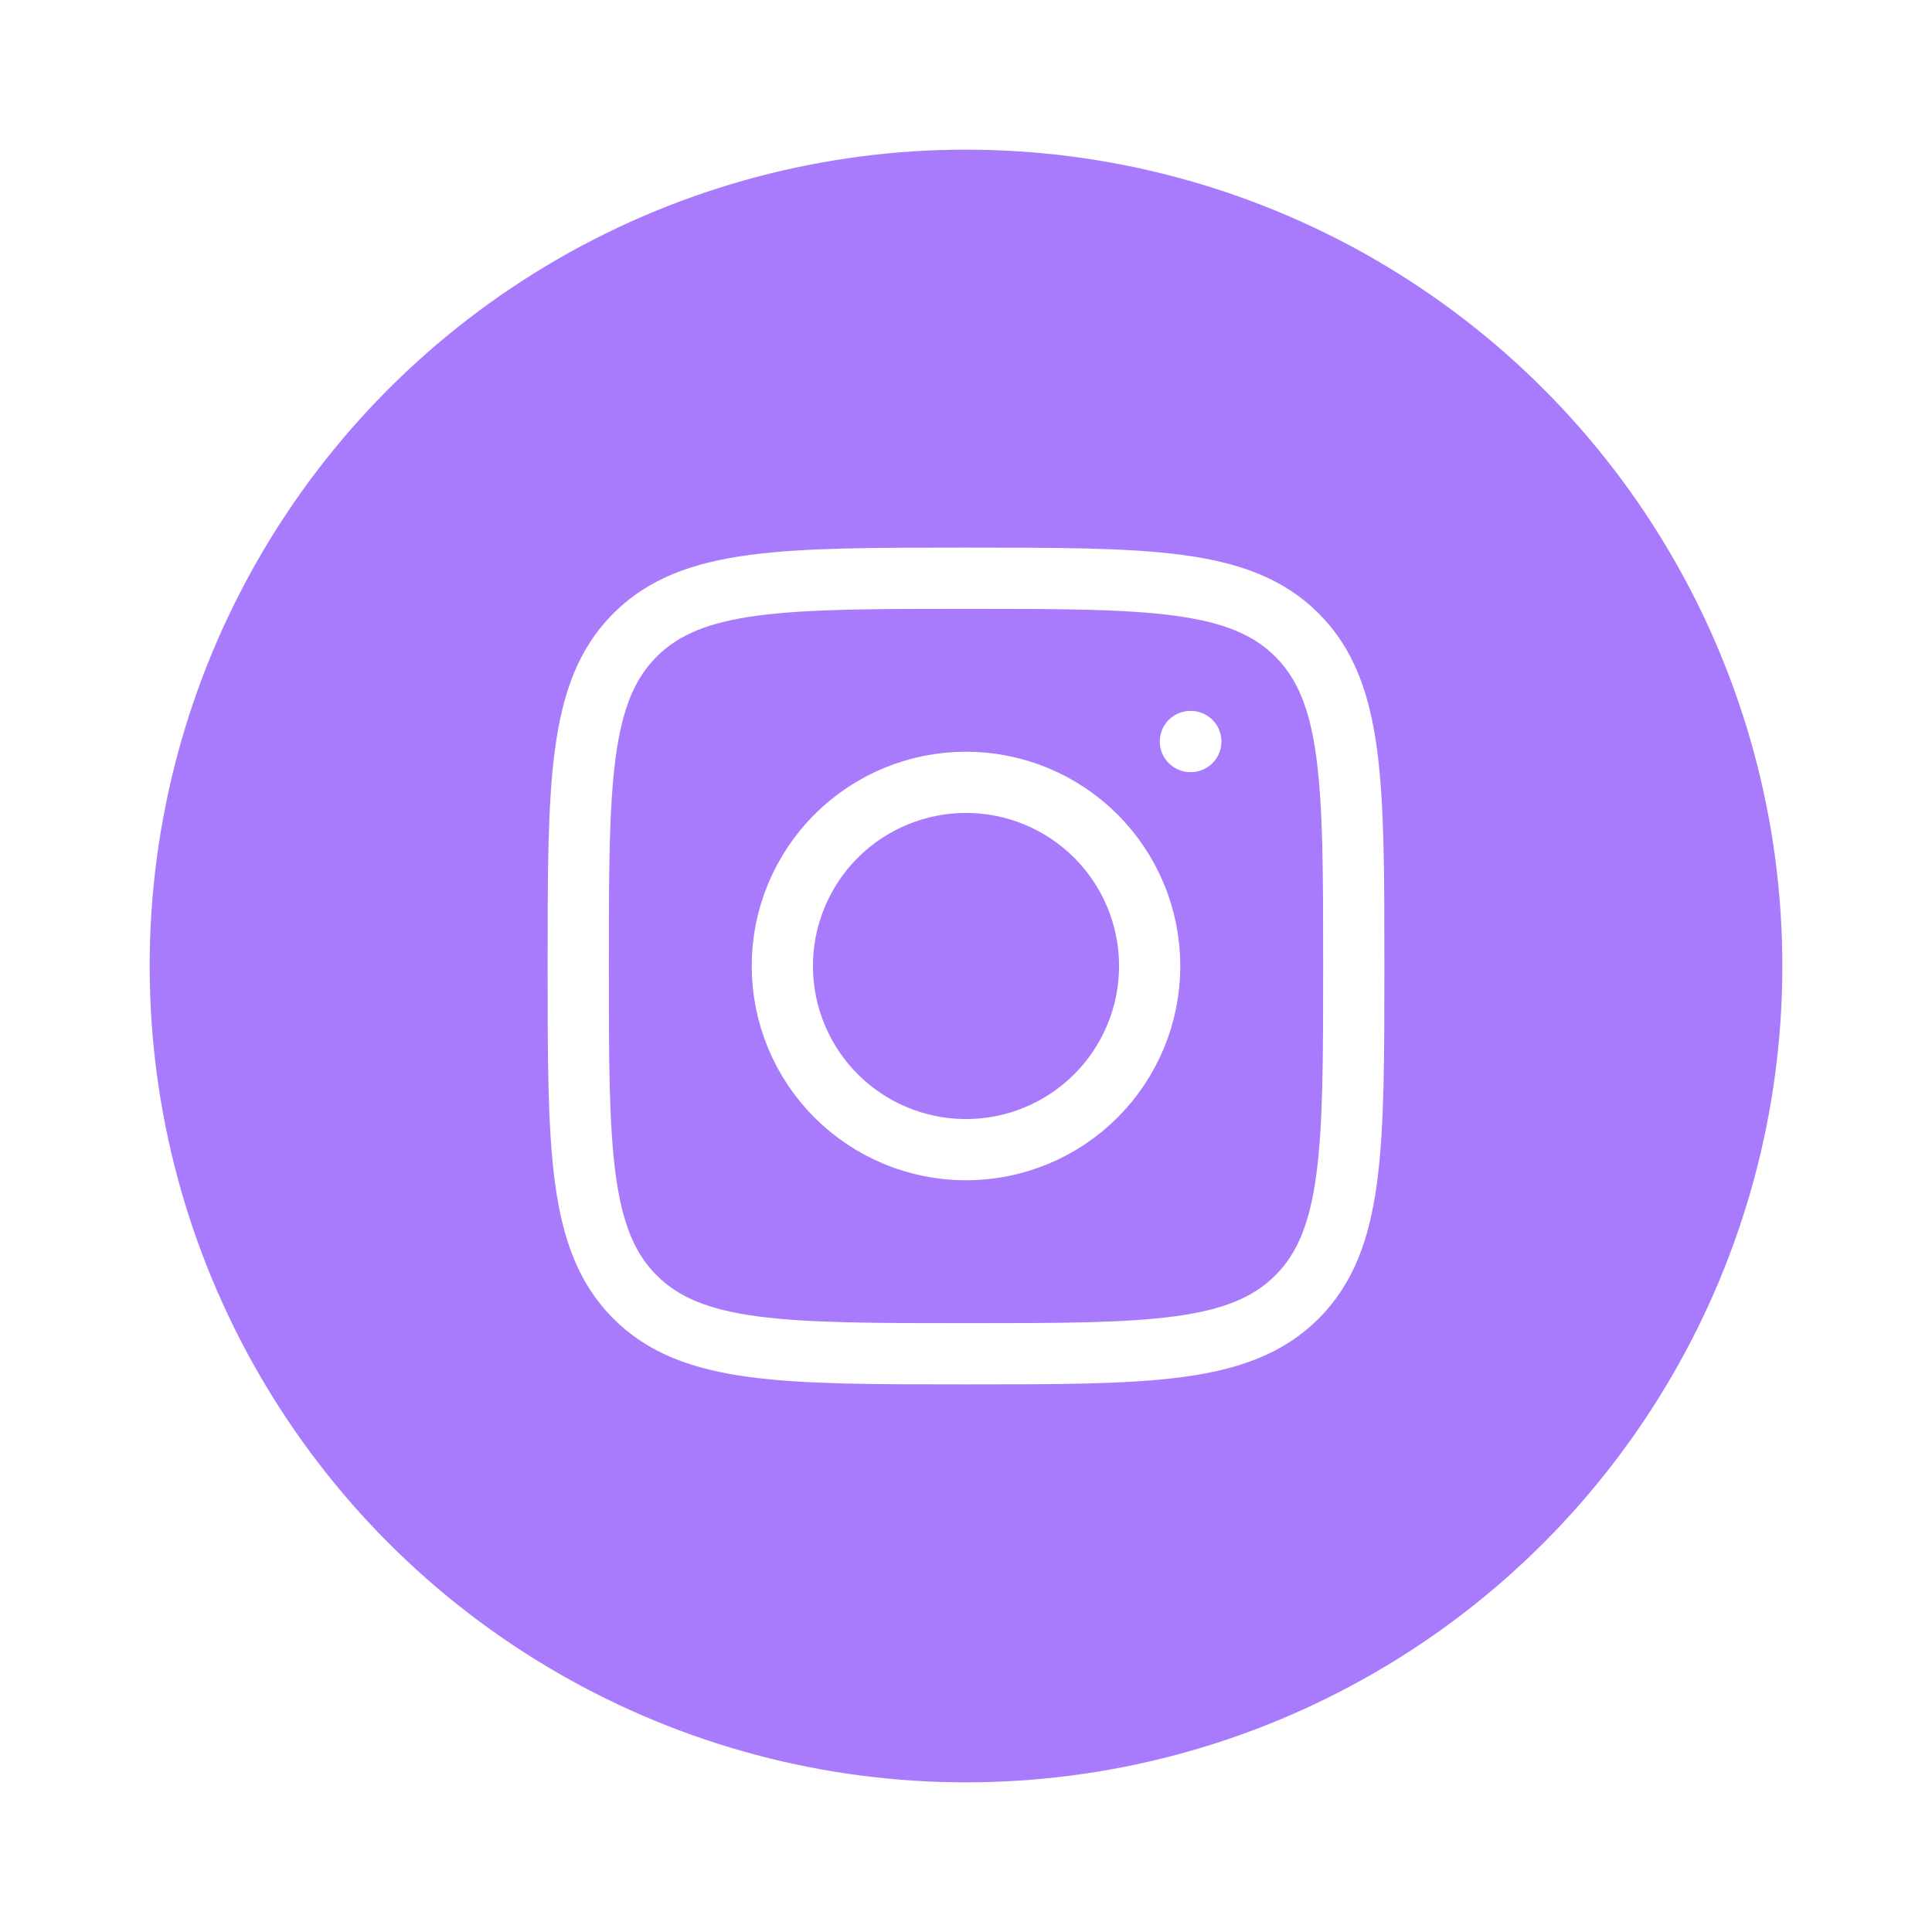 <svg xmlns="http://www.w3.org/2000/svg" fill="none" viewBox="0 0 284 284" height="284" width="284">
<g filter="url(#filter0_g_181_146)">
<circle fill="#A87BFD" r="120" cy="142" cx="142"></circle>
</g>
<path stroke-linejoin="round" stroke-linecap="round" stroke-width="9" stroke="white" d="M85 142C85 115.132 85 101.692 93.346 93.346C101.692 85 115.126 85 142 85C168.868 85 182.308 85 190.654 93.346C199 101.692 199 115.126 199 142C199 168.868 199 182.308 190.654 190.654C182.308 199 168.874 199 142 199C115.132 199 101.692 199 93.346 190.654C85 182.308 85 168.874 85 142Z"></path>
<path stroke-linejoin="round" stroke-linecap="round" stroke-width="9" stroke="white" d="M175.048 109H174.988M169 142C169 149.161 166.155 156.028 161.092 161.092C156.028 166.155 149.161 169 142 169C134.839 169 127.972 166.155 122.908 161.092C117.845 156.028 115 149.161 115 142C115 134.839 117.845 127.972 122.908 122.908C127.972 117.845 134.839 115 142 115C149.161 115 156.028 117.845 161.092 122.908C166.155 127.972 169 134.839 169 142Z"></path>
<defs>
<filter color-interpolation-filters="sRGB" filterUnits="userSpaceOnUse" height="283.636" width="283.636" y="0.182" x="0.182" id="filter0_g_181_146">
<feFlood result="BackgroundImageFix" flood-opacity="0"></feFlood>
<feBlend result="shape" in2="BackgroundImageFix" in="SourceGraphic" mode="normal"></feBlend>
<feTurbulence seed="7722" numOctaves="3" baseFrequency="0.01 0.01" type="fractalNoise"></feTurbulence>
<feDisplacementMap height="100%" width="100%" result="displacedImage" yChannelSelector="G" xChannelSelector="R" scale="43.636" in="shape"></feDisplacementMap>
<feMerge result="effect1_texture_181_146">
<feMergeNode in="displacedImage"></feMergeNode>
</feMerge>
</filter>
</defs>
</svg>
